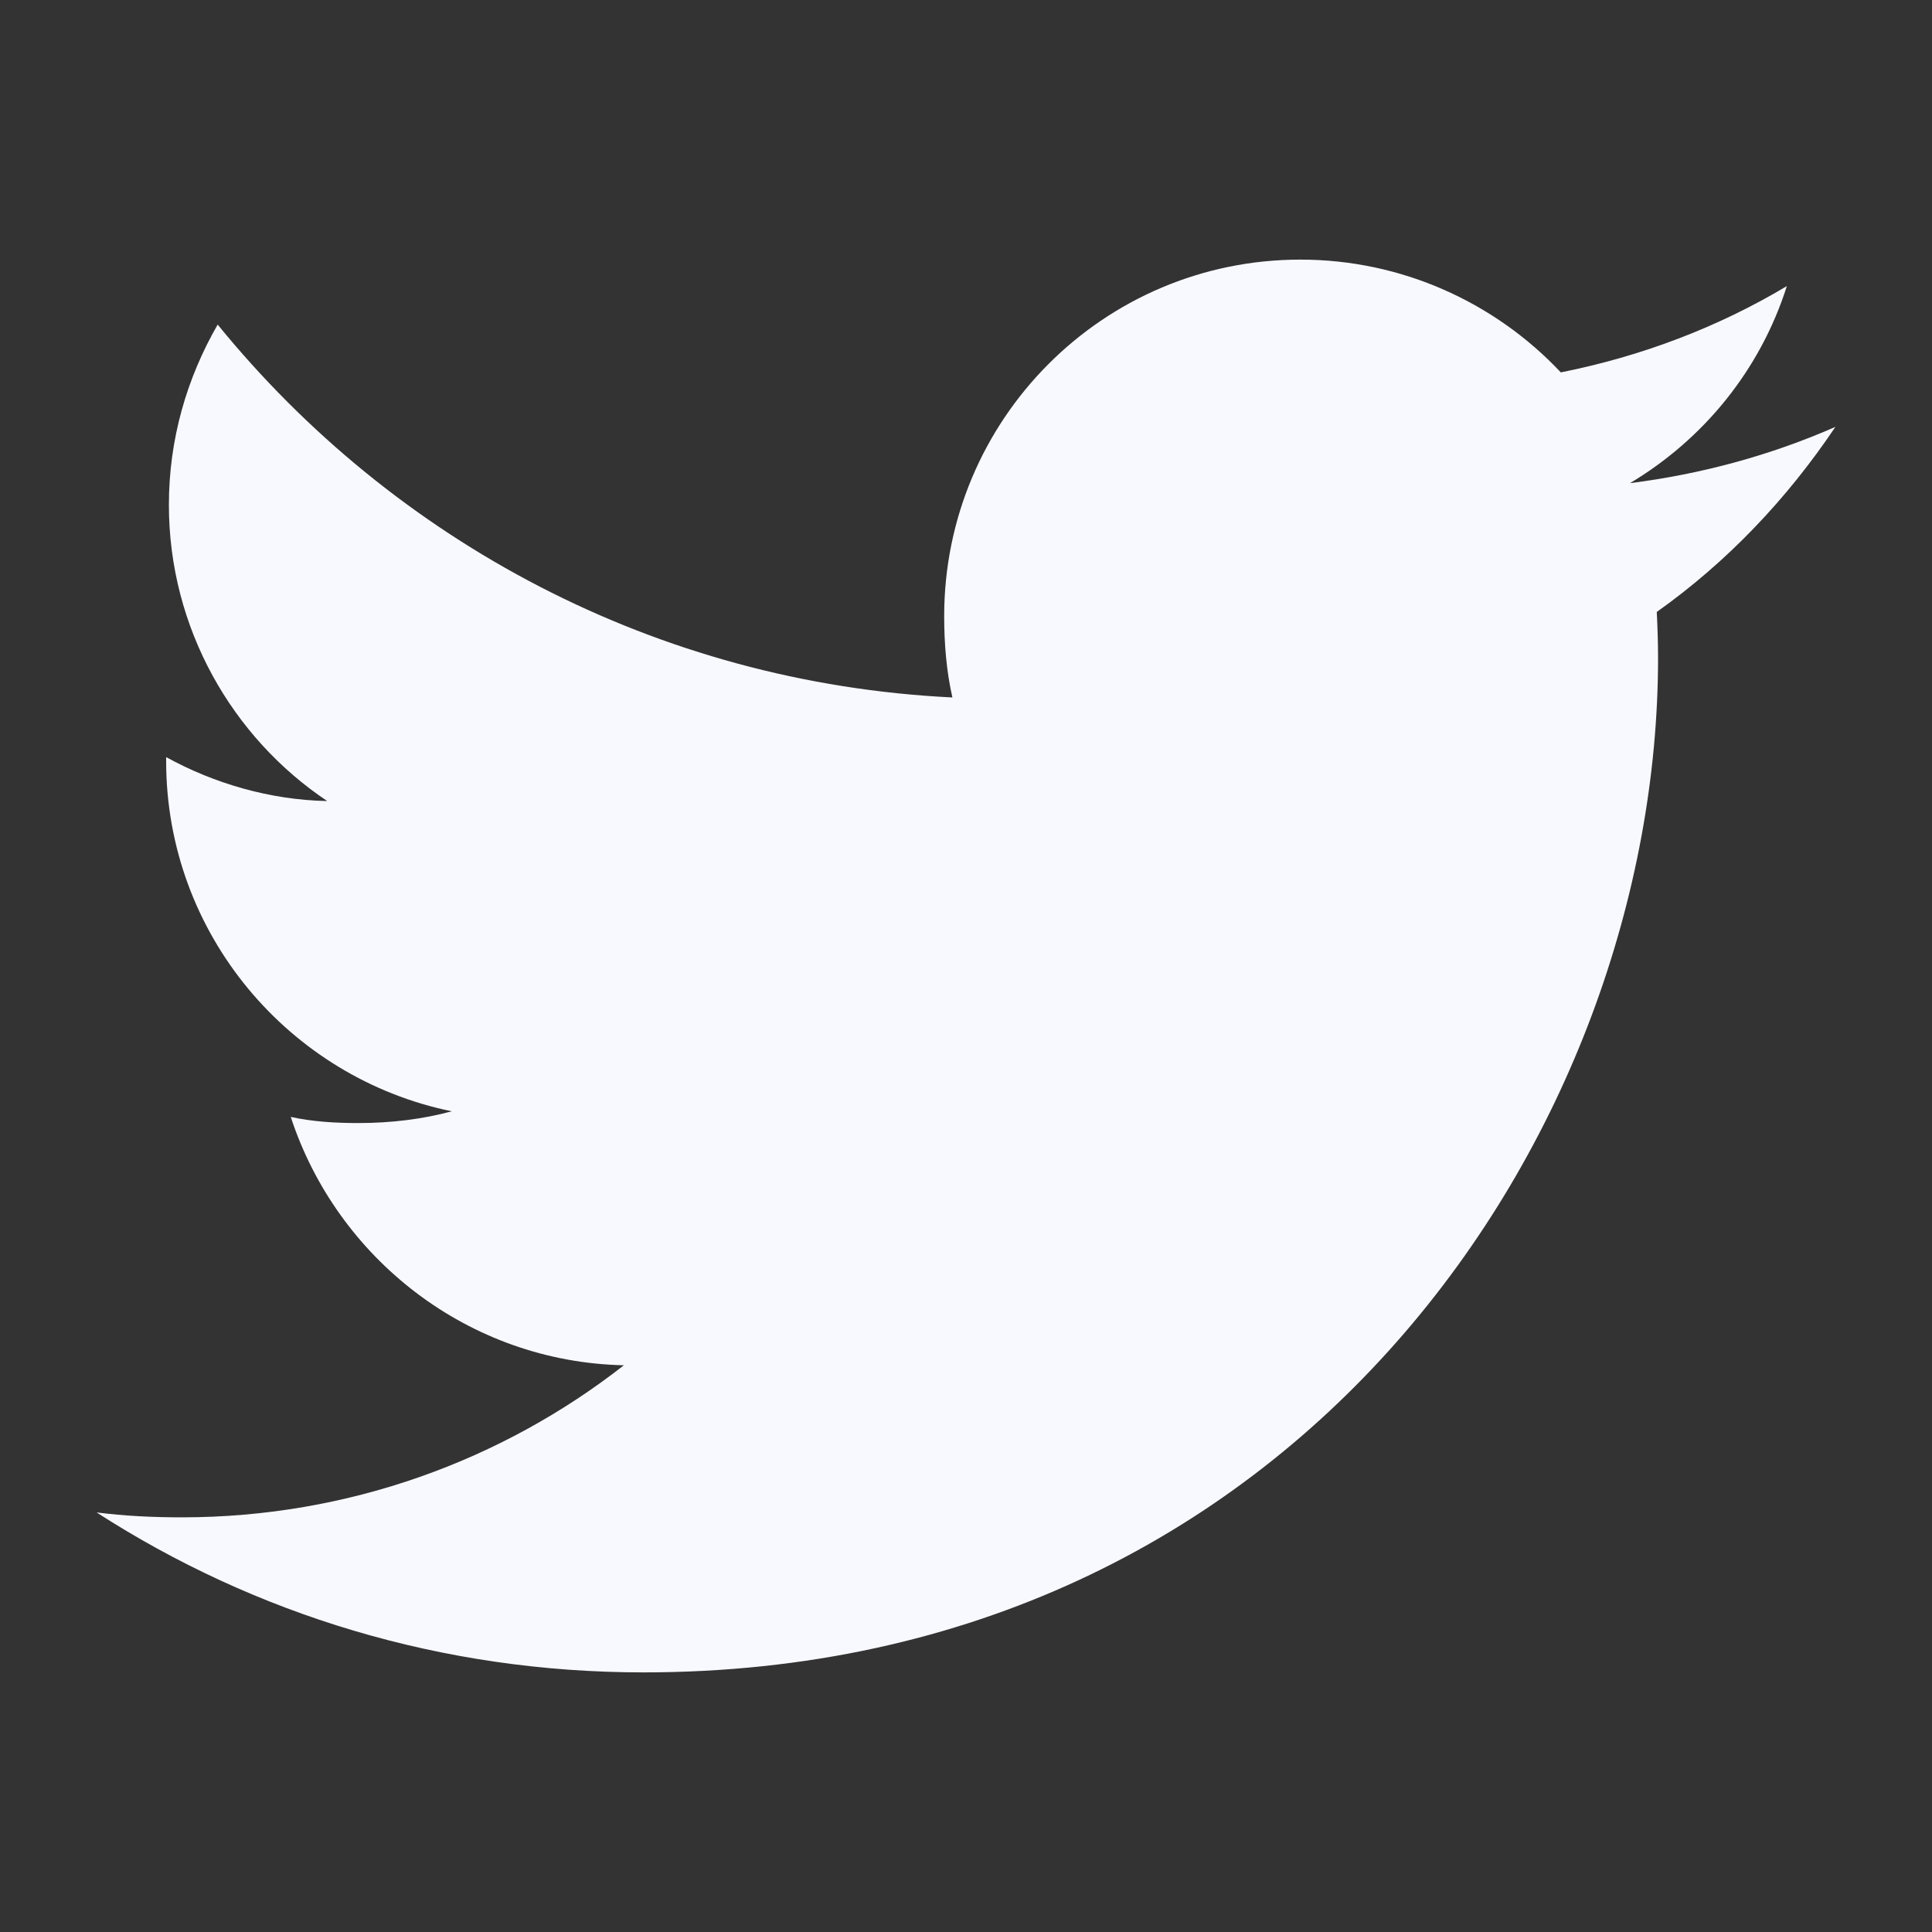 <svg width="24" height="24" viewBox="0 0 24 24" fill="none" xmlns="http://www.w3.org/2000/svg">
<rect x="0" y="0" width="24" height="24" fill="#333333" stroke="none"/>
<g clip-path="url(#clip0_99_7689)">
<path d="M22.8 5.303C21.997 5.655 21.141 5.889 20.248 6.002C21.166 5.454 21.867 4.593 22.197 3.554C21.341 4.065 20.396 4.425 19.389 4.626C18.576 3.761 17.418 3.225 16.154 3.225C13.702 3.225 11.729 5.215 11.729 7.654C11.729 8.005 11.758 8.343 11.831 8.664C8.15 8.485 4.892 6.72 2.704 4.032C2.322 4.695 2.098 5.454 2.098 6.271C2.098 7.804 2.887 9.164 4.065 9.951C3.353 9.937 2.655 9.731 2.064 9.405C2.064 9.419 2.064 9.436 2.064 9.454C2.064 11.606 3.599 13.393 5.612 13.805C5.251 13.903 4.858 13.951 4.451 13.951C4.167 13.951 3.881 13.934 3.612 13.875C4.186 15.629 5.814 16.918 7.75 16.96C6.244 18.138 4.331 18.849 2.26 18.849C1.897 18.849 1.548 18.832 1.2 18.788C3.162 20.053 5.486 20.775 7.993 20.775C16.142 20.775 20.597 14.025 20.597 8.174C20.597 7.978 20.59 7.789 20.581 7.602C21.459 6.978 22.198 6.199 22.8 5.303Z" fill="#F8F9FF"/>
</g>
<defs>
<clipPath id="clip0_99_7689">
<rect width="21.6" height="21.6" fill="white" transform="translate(1.2 1.2)"/>
</clipPath>
</defs>
</svg>
